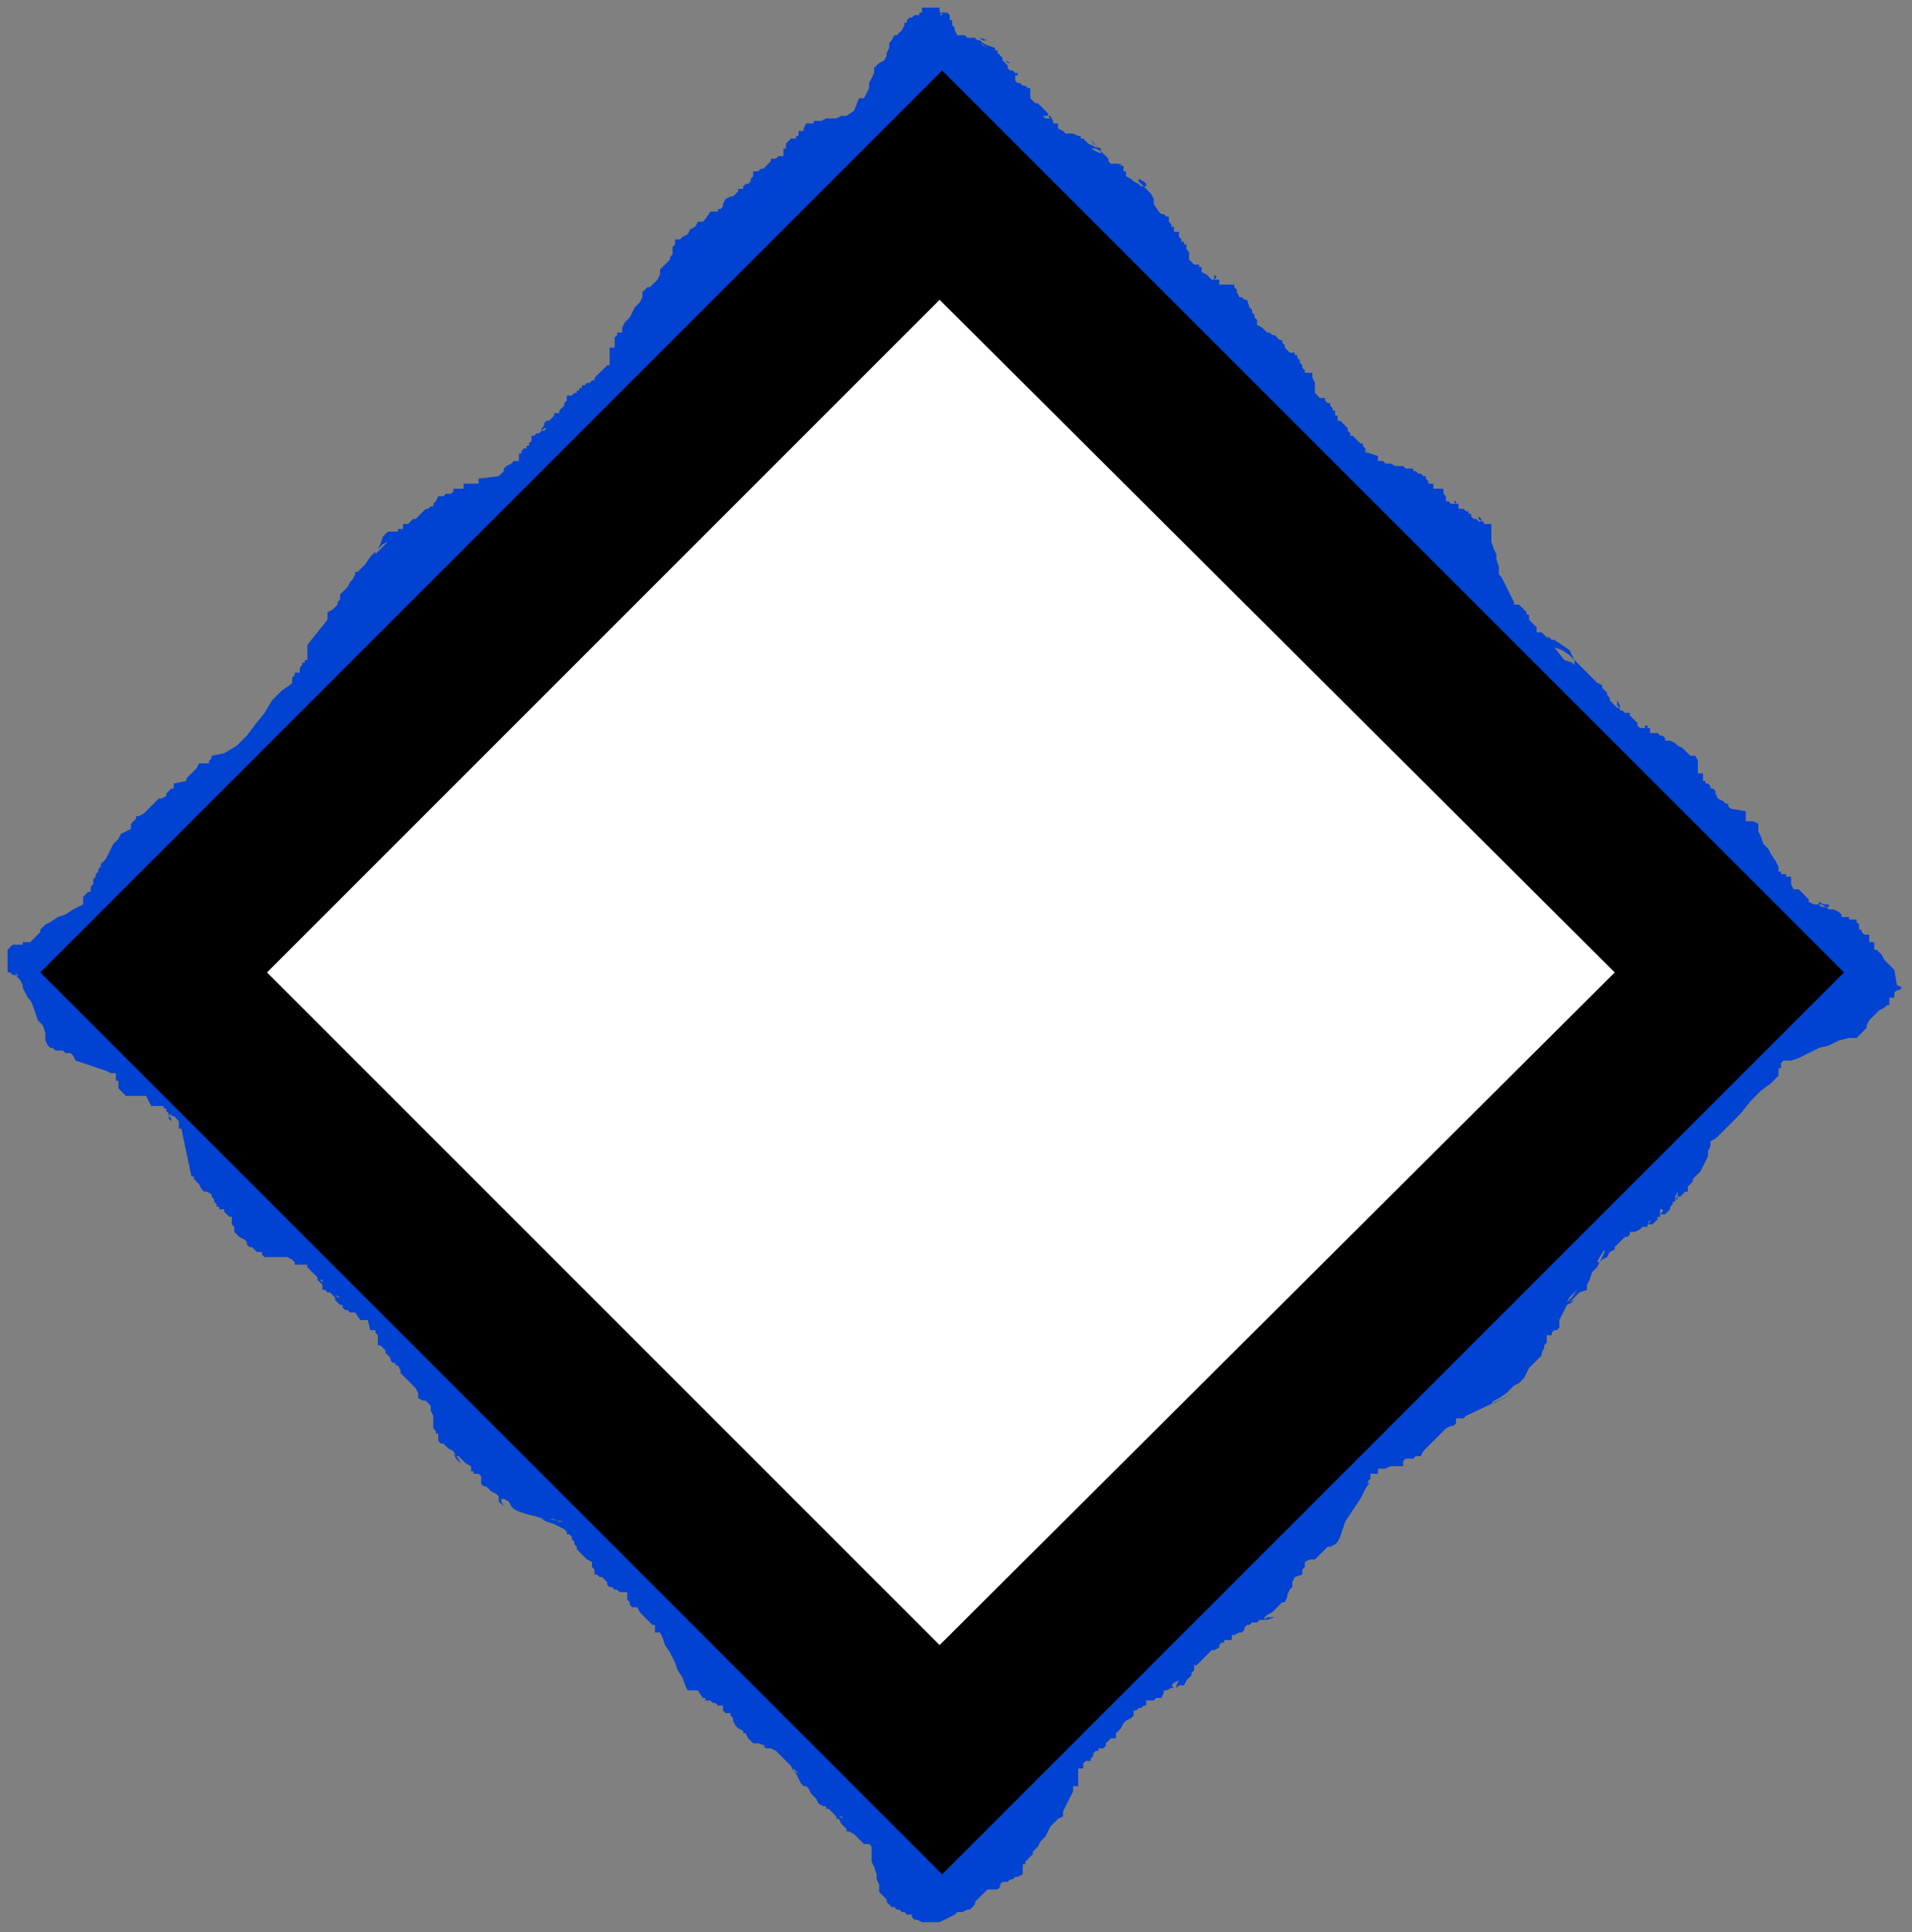 <?xml version="1.0" encoding="UTF-8" standalone="no"?>
<svg
   xmlns:dc="http://purl.org/dc/elements/1.1/"
   xmlns:cc="http://creativecommons.org/ns#"
   xmlns:rdf="http://www.w3.org/1999/02/22-rdf-syntax-ns#"
   xmlns:svg="http://www.w3.org/2000/svg"
   xmlns="http://www.w3.org/2000/svg"
   xmlns:sodipodi="http://sodipodi.sourceforge.net/DTD/sodipodi-0.dtd"
   xmlns:inkscape="http://www.inkscape.org/namespaces/inkscape"
   version="1.0"
   width="200.819mm"
   height="202.935mm"
   id="svg13"
   sodipodi:docname="BDRMC010.WMF">
  <rect width="100%" height="100%" fill="#808080" stroke="none"/>
  <sodipodi:namedview
     pagecolor="#ffffff"
     bordercolor="#666666"
     borderopacity="1"
     objecttolerance="10"
     gridtolerance="10"
     guidetolerance="10"
     inkscape:pageopacity="0"
     inkscape:pageshadow="2"
     inkscape:window-width="640"
     inkscape:window-height="480"
     id="namedview15" />
  <defs
     id="defs3">
    <pattern
       id="WMFhbasepattern"
       patternUnits="userSpaceOnUse"
       width="6"
       height="6"
       x="0"
       y="0" />
  </defs>
  <path
     style="fill:none;stroke:none;"
     d="  M 0,0   L 758,0   L 758,766   L 0,766   z "
     id="path5" />
  <path
     style="fill:#0042d1;fill-rule:evenodd;fill-opacity:1;stroke:none;"
     d="  M 409,39   L 411,41   L 412,41   L 414,43   L 415,44   L 416,45   L 416,46   L 417,46   L 417,47   L 416,47   L 415,47   L 414,46   L 415,46   L 416,46   L 416,46   L 417,47   L 417,47   L 417,47   L 417,47   L 417,46   L 418,48   L 418,49   L 420,49   L 420,51   L 422,52   L 422,52   L 423,53   L 425,53   L 426,53   L 428,54   L 429,54   L 429,55   L 430,55   L 432,57   L 434,58   L 436,59   L 437,60   L 437,60   L 437,59   L 435,58   L 433,55   L 434,57   L 435,58   L 436,59   L 437,60   L 437,61   L 437,61   L 435,60   L 433,59   L 434,59   L 435,59   L 437,60   L 438,61   L 439,62   L 440,63   L 440,64   L 441,65   L 442,65   L 443,65   L 444,65   L 444,65   L 445,66   L 445,66   L 445,65   L 444,65   L 446,66   L 446,68   L 447,68   L 447,70   L 449,71   L 450,72   L 452,73   L 453,74   L 454,74   L 455,74   L 455,73   L 454,72   L 452,71   L 452,72   L 453,73   L 454,74   L 455,75   L 456,76   L 457,77   L 458,79   L 458,81   L 460,84   L 461,85   L 462,85   L 463,86   L 463,86   L 464,86   L 464,86   L 463,85   L 463,84   L 463,85   L 463,85   L 464,86   L 464,87   L 464,87   L 464,88   L 465,89   L 465,90   L 466,90   L 466,91   L 466,91   L 466,91   L 466,92   L 466,92   L 467,92   L 468,92   L 468,93   L 468,94   L 468,94   L 469,95   L 469,96   L 470,96   L 470,97   L 471,97   L 471,98   L 471,98   L 471,99   L 472,100   L 472,101   L 472,102   L 472,103   L 472,103   L 474,105   L 476,105   L 476,106   L 477,106   L 477,108   L 479,109   L 480,110   L 481,111   L 482,111   L 482,111   L 483,110   L 483,110   L 483,110   L 482,109   L 482,110   L 482,111   L 483,111   L 483,111   L 483,111   L 484,111   L 484,112   L 484,113   L 490,113   L 490,113   L 490,114   L 491,115   L 491,116   L 492,118   L 493,118   L 494,119   L 495,119   L 496,122   L 497,123   L 497,124   L 498,125   L 498,126   L 498,126   L 498,126   L 497,126   L 496,125   L 497,126   L 497,126   L 498,126   L 498,126   L 499,127   L 499,127   L 499,128   L 499,129   L 501,130   L 503,132   L 503,132   L 504,132   L 505,133   L 506,133   L 507,134   L 507,134   L 508,135   L 509,135   L 509,136   L 510,137   L 510,138   L 511,139   L 512,140   L 514,140   L 514,141   L 515,141   L 515,142   L 516,143   L 516,144   L 517,145   L 517,146   L 518,147   L 518,148   L 518,148   L 520,148   L 521,148   L 521,149   L 521,150   L 522,152   L 522,153   L 522,154   L 522,155   L 522,156   L 523,157   L 524,158   L 525,158   L 526,158   L 526,159   L 527,160   L 527,160   L 528,160   L 528,161   L 529,162   L 529,163   L 530,163   L 530,164   L 530,164   L 530,164   L 529,164   L 528,164   L 529,164   L 529,164   L 530,164   L 530,165   L 531,165   L 531,166   L 531,166   L 531,167   L 532,167   L 533,168   L 533,168   L 534,169   L 535,170   L 535,171   L 536,172   L 536,173   L 537,173   L 538,174   L 538,174   L 539,175   L 539,175   L 540,176   L 540,176   L 541,176   L 541,177   L 542,178   L 542,179   L 543,180   L 544,180   L 543,180   L 543,180   L 541,179   L 547,181   L 547,183   L 549,183   L 550,184   L 552,184   L 554,185   L 555,185   L 557,185   L 558,186   L 560,186   L 560,186   L 561,186   L 561,187   L 562,187   L 563,188   L 564,188   L 565,189   L 566,189   L 566,190   L 567,191   L 567,191   L 567,192   L 567,192   L 567,192   L 567,192   L 566,192   L 569,192   L 569,194   L 573,194   L 573,194   L 573,195   L 573,196   L 573,196   L 574,197   L 574,197   L 574,198   L 574,199   L 575,199   L 576,200   L 577,200   L 578,200   L 578,199   L 578,199   L 578,199   L 577,199   L 577,199   L 578,200   L 578,200   L 578,200   L 578,200   L 579,200   L 579,201   L 579,202   L 580,202   L 580,202   L 581,202   L 582,203   L 583,203   L 583,204   L 584,204   L 584,205   L 585,206   L 586,206   L 587,207   L 588,207   L 588,207   L 588,207   L 588,206   L 587,205   L 587,206   L 587,206   L 588,207   L 589,207   L 589,208   L 590,208   L 591,208   L 592,208   L 592,211   L 592,213   L 592,215   L 593,218   L 594,220   L 594,222   L 595,225   L 595,227   L 595,228   L 596,229   L 597,231   L 598,233   L 599,235   L 600,237   L 601,239   L 601,240   L 602,240   L 603,240   L 604,241   L 605,242   L 606,243   L 606,244   L 607,244   L 607,245   L 607,246   L 608,247   L 608,247   L 609,248   L 609,248   L 610,249   L 610,249   L 610,250   L 610,251   L 611,251   L 612,251   L 613,252   L 614,253   L 615,253   L 616,254   L 616,254   L 617,254   L 620,256   L 623,258   L 624,260   L 625,262   L 625,264   L 624,263   L 621,262   L 617,257   L 620,258   L 623,260   L 625,262   L 628,265   L 630,267   L 632,269   L 634,271   L 636,272   L 636,273   L 637,274   L 637,274   L 638,275   L 638,275   L 637,275   L 637,275   L 636,275   L 636,275   L 637,275   L 638,275   L 638,276   L 638,276   L 639,277   L 639,277   L 639,278   L 640,279   L 641,280   L 642,281   L 642,281   L 643,281   L 643,280   L 643,280   L 642,278   L 642,279   L 642,280   L 643,281   L 643,282   L 644,282   L 645,283   L 646,283   L 647,283   L 647,284   L 647,284   L 648,285   L 648,285   L 649,286   L 649,286   L 650,287   L 650,288   L 651,289   L 652,289   L 653,289   L 654,289   L 654,288   L 654,288   L 654,288   L 653,288   L 653,289   L 654,289   L 654,289   L 654,289   L 654,289   L 655,289   L 655,290   L 655,291   L 656,291   L 657,291   L 658,291   L 659,292   L 660,292   L 661,293   L 661,293   L 661,294   L 663,294   L 665,295   L 666,296   L 668,297   L 669,298   L 670,299   L 671,300   L 673,300   L 674,302   L 674,307   L 676,307   L 676,310   L 676,310   L 677,310   L 677,311   L 678,311   L 679,312   L 679,313   L 680,313   L 680,313   L 681,314   L 681,315   L 682,317   L 684,318   L 685,319   L 686,319   L 686,320   L 687,321   L 693,322   L 693,326   L 696,326   L 698,327   L 698,330   L 699,332   L 700,335   L 702,337   L 703,339   L 705,342   L 706,344   L 706,346   L 707,346   L 707,347   L 708,347   L 708,347   L 709,347   L 709,348   L 710,348   L 711,348   L 711,349   L 711,350   L 711,351   L 711,351   L 711,352   L 711,352   L 711,351   L 711,351   L 712,353   L 713,353   L 714,353   L 715,354   L 716,355   L 717,356   L 718,357   L 718,357   L 718,358   L 720,359   L 722,359   L 723,360   L 725,360   L 726,360   L 726,359   L 724,359   L 722,358   L 722,359   L 723,359   L 725,360   L 726,361   L 728,361   L 730,362   L 731,363   L 731,364   L 734,364   L 734,365   L 737,365   L 737,366   L 738,367   L 738,367   L 738,368   L 738,369   L 739,369   L 739,370   L 739,370   L 740,371   L 741,371   L 742,371   L 742,372   L 742,372   L 742,372   L 742,371   L 742,370   L 742,374   L 744,374   L 744,377   L 745,377   L 746,378   L 747,379   L 748,381   L 749,382   L 750,383   L 751,384   L 752,385   L 753,391   L 755,392   L 754,393   L 753,393   L 753,393   L 752,394   L 752,394   L 752,394   L 752,393   L 752,392   L 752,396   L 750,396   L 750,399   L 749,399   L 748,400   L 746,401   L 745,402   L 743,404   L 742,405   L 741,407   L 741,408   L 739,410   L 737,412   L 734,412   L 730,413   L 726,415   L 722,416   L 718,418   L 714,420   L 711,421   L 708,421   L 707,422   L 707,422   L 707,423   L 707,424   L 706,424   L 706,425   L 706,426   L 706,427   L 703,430   L 699,433   L 695,437   L 691,442   L 687,446   L 684,449   L 681,452   L 679,453   L 679,455   L 678,457   L 678,459   L 677,461   L 676,463   L 675,465   L 674,466   L 673,467   L 672,468   L 672,469   L 672,469   L 671,470   L 670,471   L 670,472   L 670,473   L 669,473   L 668,474   L 667,475   L 666,475   L 666,476   L 665,476   L 665,476   L 665,475   L 666,473   L 666,474   L 666,475   L 665,476   L 665,477   L 664,477   L 664,478   L 663,479   L 663,480   L 662,481   L 661,482   L 660,482   L 660,482   L 659,482   L 659,481   L 659,480   L 660,480   L 660,481   L 659,482   L 659,482   L 659,483   L 659,483   L 658,483   L 658,483   L 658,484   L 657,485   L 656,486   L 654,486   L 654,487   L 653,487   L 653,487   L 654,486   L 655,484   L 655,485   L 654,486   L 653,487   L 652,487   L 651,488   L 649,489   L 648,489   L 647,489   L 647,490   L 646,491   L 645,491   L 644,492   L 643,493   L 642,494   L 641,495   L 641,496   L 639,497   L 638,499   L 636,500   L 635,501   L 634,501   L 634,501   L 635,499   L 637,496   L 637,497   L 636,499   L 635,501   L 634,503   L 632,505   L 631,508   L 630,510   L 630,512   L 627,513   L 625,515   L 623,517   L 622,518   L 622,518   L 622,517   L 624,515   L 626,512   L 625,513   L 623,515   L 622,517   L 622,518   L 622,519   L 622,518   L 624,517   L 626,515   L 625,516   L 623,517   L 622,518   L 621,520   L 620,522   L 619,524   L 619,526   L 619,527   L 618,528   L 617,528   L 617,528   L 616,529   L 616,530   L 615,530   L 614,530   L 614,530   L 614,532   L 614,533   L 613,534   L 613,535   L 612,537   L 612,538   L 611,539   L 610,540   L 609,541   L 608,542   L 607,543   L 606,545   L 605,547   L 604,548   L 603,549   L 601,550   L 600,551   L 598,553   L 595,555   L 593,556   L 592,557   L 593,557   L 595,556   L 601,553   L 582,562   L 581,563   L 581,563   L 580,563   L 579,563   L 578,563   L 578,564   L 578,565   L 577,566   L 576,566   L 574,567   L 572,569   L 570,571   L 567,574   L 565,576   L 564,578   L 563,578   L 562,578   L 561,579   L 560,579   L 559,579   L 558,579   L 557,580   L 557,581   L 557,582   L 556,582   L 555,582   L 553,582   L 552,582   L 550,583   L 549,583   L 548,583   L 547,583   L 547,585   L 544,585   L 544,586   L 544,587   L 543,588   L 543,589   L 543,589   L 543,589   L 543,589   L 544,588   L 542,591   L 541,593   L 540,595   L 538,598   L 536,601   L 534,604   L 533,607   L 532,610   L 531,612   L 530,613   L 528,614   L 527,614   L 526,615   L 525,616   L 523,618   L 522,619   L 520,619   L 518,620   L 518,620   L 518,621   L 518,621   L 518,622   L 517,623   L 517,623   L 517,624   L 517,625   L 514,626   L 513,628   L 513,629   L 513,630   L 512,631   L 511,633   L 511,633   L 511,634   L 510,636   L 509,636   L 509,636   L 508,637   L 508,637   L 507,638   L 507,638   L 506,639   L 506,639   L 505,640   L 503,641   L 502,642   L 502,643   L 501,643   L 502,643   L 503,643   L 506,642   L 504,642   L 503,642   L 502,643   L 500,643   L 499,644   L 497,644   L 496,645   L 495,645   L 494,646   L 494,647   L 493,648   L 492,648   L 490,649   L 489,649   L 489,650   L 489,651   L 488,651   L 487,651   L 486,651   L 486,652   L 485,652   L 484,653   L 484,653   L 484,654   L 482,655   L 481,655   L 480,656   L 478,658   L 477,659   L 476,660   L 475,661   L 474,661   L 474,662   L 474,663   L 473,664   L 473,665   L 473,665   L 473,665   L 473,665   L 474,664   L 471,667   L 470,669   L 468,669   L 467,670   L 466,670   L 465,669   L 465,669   L 466,668   L 468,667   L 467,669   L 467,670   L 466,670   L 465,670   L 463,671   L 462,671   L 462,672   L 461,674   L 461,674   L 460,674   L 459,674   L 458,675   L 457,675   L 457,675   L 456,675   L 455,675   L 455,676   L 455,677   L 454,677   L 453,678   L 453,678   L 452,678   L 451,679   L 450,679   L 450,680   L 450,681   L 449,682   L 447,683   L 446,684   L 445,686   L 444,687   L 443,688   L 443,690   L 442,690   L 441,690   L 441,690   L 440,691   L 440,691   L 439,692   L 439,692   L 439,693   L 438,694   L 436,694   L 436,694   L 436,695   L 435,695   L 434,696   L 434,697   L 433,698   L 433,698   L 433,699   L 432,699   L 431,699   L 430,700   L 430,700   L 430,700   L 430,700   L 430,700   L 430,699   L 430,702   L 428,702   L 428,709   L 426,709   L 426,710   L 426,711   L 425,713   L 424,715   L 423,717   L 422,719   L 422,720   L 422,721   L 420,722   L 419,723   L 417,725   L 416,727   L 415,729   L 413,731   L 412,733   L 411,734   L 410,735   L 410,736   L 409,737   L 408,738   L 407,739   L 407,740   L 406,740   L 406,740   L 406,744   L 404,745   L 403,745   L 402,746   L 401,746   L 400,747   L 398,747   L 397,748   L 397,749   L 396,750   L 392,750   L 391,751   L 390,752   L 390,752   L 389,753   L 389,753   L 389,753   L 390,753   L 392,753   L 391,753   L 390,753   L 389,753   L 388,754   L 388,754   L 387,755   L 387,755   L 387,756   L 385,758   L 384,758   L 382,759   L 380,759   L 379,760   L 377,761   L 375,762   L 373,763   L 371,763   L 370,763   L 368,763   L 367,763   L 366,763   L 364,762   L 363,762   L 362,761   L 362,760   L 360,760   L 359,759   L 358,759   L 357,758   L 356,758   L 355,757   L 354,757   L 354,757   L 352,755   L 352,755   L 352,754   L 351,753   L 351,753   L 350,752   L 350,752   L 349,751   L 349,750   L 349,748   L 348,746   L 348,744   L 347,741   L 346,739   L 346,737   L 346,735   L 346,733   L 345,732   L 343,732   L 342,731   L 340,729   L 339,728   L 337,727   L 336,727   L 336,726   L 335,725   L 334,724   L 333,722   L 332,722   L 332,721   L 331,720   L 332,720   L 333,721   L 335,722   L 334,721   L 333,721   L 332,720   L 331,720   L 330,719   L 329,718   L 328,718   L 328,717   L 327,717   L 325,716   L 324,714   L 323,713   L 322,712   L 321,710   L 320,709   L 319,709   L 318,708   L 317,706   L 316,704   L 315,703   L 315,702   L 315,702   L 316,703   L 319,706   L 318,705   L 317,704   L 315,703   L 314,701   L 312,699   L 311,698   L 310,697   L 309,696   L 308,695   L 306,694   L 304,694   L 303,693   L 303,693   L 303,693   L 305,693   L 309,693   L 308,693   L 306,693   L 304,693   L 301,692   L 299,692   L 298,691   L 297,690   L 296,688   L 295,688   L 295,687   L 293,686   L 292,685   L 291,683   L 291,682   L 290,681   L 290,680   L 289,680   L 288,680   L 287,679   L 287,679   L 287,678   L 287,678   L 287,677   L 287,677   L 285,677   L 284,676   L 284,676   L 283,676   L 282,675   L 281,675   L 280,675   L 280,674   L 279,674   L 277,671   L 273,671   L 272,669   L 271,666   L 269,663   L 268,660   L 266,656   L 264,653   L 263,650   L 262,648   L 260,648   L 260,645   L 259,645   L 257,643   L 256,642   L 255,641   L 254,640   L 253,638   L 251,638   L 250,637   L 250,637   L 250,636   L 250,636   L 250,636   L 249,635   L 249,635   L 249,634   L 249,632   L 248,632   L 246,632   L 245,631   L 244,631   L 243,630   L 242,630   L 241,629   L 241,629   L 241,628   L 240,627   L 240,627   L 239,626   L 238,626   L 238,626   L 237,625   L 236,625   L 236,624   L 236,623   L 236,623   L 235,622   L 235,622   L 235,621   L 235,621   L 235,620   L 233,619   L 232,618   L 231,617   L 230,616   L 229,615   L 229,614   L 228,613   L 228,612   L 228,612   L 227,611   L 227,610   L 226,609   L 225,609   L 225,608   L 224,607   L 224,607   L 222,606   L 220,605   L 217,604   L 215,603   L 214,603   L 215,603   L 218,603   L 224,604   L 222,604   L 220,603   L 216,603   L 213,602   L 209,601   L 206,600   L 204,599   L 203,598   L 202,596   L 200,595   L 199,595   L 198,594   L 198,594   L 198,595   L 198,596   L 200,598   L 199,596   L 199,595   L 198,594   L 197,593   L 195,592   L 194,591   L 193,590   L 192,590   L 191,589   L 191,588   L 191,587   L 191,586   L 191,586   L 191,586   L 191,586   L 192,587   L 190,585   L 189,585   L 189,585   L 188,585   L 188,584   L 187,584   L 187,583   L 187,582   L 187,582   L 185,581   L 184,580   L 182,578   L 181,578   L 180,577   L 180,577   L 181,579   L 184,582   L 183,581   L 182,579   L 181,578   L 180,576   L 178,575   L 176,573   L 175,573   L 174,572   L 174,569   L 173,569   L 173,568   L 172,567   L 172,565   L 172,563   L 172,562   L 171,560   L 171,559   L 171,558   L 169,556   L 168,556   L 166,555   L 166,553   L 165,551   L 164,550   L 162,548   L 161,547   L 159,545   L 159,544   L 158,542   L 157,542   L 157,542   L 157,542   L 157,541   L 157,541   L 156,541   L 156,541   L 155,540   L 155,540   L 155,539   L 154,538   L 153,537   L 153,536   L 152,535   L 151,534   L 150,534   L 150,533   L 150,532   L 150,531   L 150,530   L 149,529   L 149,528   L 149,528   L 149,528   L 147,528   L 146,524   L 143,524   L 141,521   L 140,521   L 139,521   L 138,520   L 137,520   L 136,519   L 136,518   L 135,518   L 135,518   L 134,517   L 133,516   L 133,515   L 132,514   L 132,514   L 132,514   L 133,514   L 135,515   L 134,515   L 133,514   L 132,514   L 131,513   L 130,513   L 129,512   L 129,512   L 128,512   L 128,510   L 127,509   L 126,508   L 126,507   L 125,507   L 125,507   L 126,507   L 128,509   L 128,508   L 127,508   L 126,507   L 125,506   L 124,505   L 123,504   L 122,503   L 122,502   L 117,502   L 117,501   L 116,500   L 114,499   L 113,499   L 111,499   L 108,499   L 106,499   L 105,499   L 104,498   L 104,497   L 102,497   L 101,496   L 100,495   L 99,495   L 98,494   L 98,493   L 97,492   L 95,491   L 94,490   L 93,489   L 93,487   L 92,486   L 92,484   L 92,483   L 91,483   L 91,483   L 90,482   L 90,482   L 89,481   L 89,480   L 88,480   L 87,480   L 87,479   L 86,479   L 86,478   L 85,477   L 85,476   L 84,475   L 84,474   L 84,474   L 82,473   L 81,473   L 80,472   L 79,470   L 78,469   L 77,468   L 77,467   L 76,467   L 72,448   L 71,448   L 71,445   L 70,444   L 69,443   L 68,443   L 68,442   L 67,443   L 67,443   L 67,444   L 68,445   L 68,444   L 67,443   L 67,442   L 67,442   L 66,441   L 66,440   L 65,440   L 65,439   L 60,439   L 58,435   L 50,435   L 49,434   L 47,432   L 47,429   L 46,429   L 46,426   L 44,426   L 42,425   L 39,424   L 36,423   L 33,422   L 30,421   L 29,419   L 28,418   L 27,418   L 26,418   L 25,417   L 24,417   L 23,417   L 22,417   L 21,416   L 20,416   L 19,415   L 18,413   L 18,410   L 17,407   L 15,405   L 14,402   L 13,399   L 12,397   L 11,396   L 10,394   L 9,392   L 9,391   L 8,389   L 7,388   L 7,387   L 6,386   L 6,386   L 7,388   L 7,388   L 7,388   L 7,388   L 6,387   L 5,387   L 4,386   L 3,386   L 3,377   L 5,375   L 9,375   L 9,374   L 12,374   L 16,370   L 16,369   L 18,367   L 20,366   L 23,364   L 26,363   L 29,361   L 31,360   L 33,359   L 33,359   L 33,358   L 33,357   L 33,356   L 34,355   L 34,355   L 35,354   L 36,354   L 36,354   L 36,353   L 36,352   L 37,351   L 37,350   L 37,349   L 37,349   L 38,348   L 38,348   L 38,347   L 39,346   L 39,345   L 40,344   L 40,343   L 41,342   L 41,342   L 42,341   L 43,339   L 44,337   L 45,335   L 47,333   L 48,331   L 50,330   L 52,329   L 52,328   L 52,327   L 53,326   L 53,326   L 53,326   L 53,326   L 54,325   L 54,324   L 55,324   L 57,323   L 58,322   L 60,320   L 61,319   L 63,317   L 64,317   L 66,316   L 66,315   L 67,314   L 67,314   L 68,313   L 68,313   L 69,313   L 69,313   L 69,313   L 69,311   L 74,310   L 74,309   L 75,308   L 76,307   L 76,307   L 77,306   L 78,305   L 78,305   L 79,303   L 79,303   L 80,303   L 81,303   L 82,303   L 83,303   L 83,302   L 84,301   L 84,300   L 89,299   L 94,296   L 98,292   L 101,288   L 105,283   L 108,278   L 112,274   L 115,272   L 116,271   L 116,270   L 116,269   L 116,269   L 117,268   L 117,267   L 118,267   L 119,267   L 119,266   L 119,266   L 119,265   L 120,264   L 120,263   L 121,263   L 121,262   L 122,262   L 122,256   L 130,246   L 130,243   L 132,242   L 133,241   L 133,241   L 134,240   L 134,240   L 134,239   L 135,238   L 135,237   L 135,236   L 135,236   L 136,235   L 137,234   L 138,233   L 139,231   L 140,230   L 141,228   L 141,227   L 142,227   L 144,225   L 145,224   L 147,221   L 149,219   L 151,217   L 152,216   L 154,215   L 151,218   L 149,220   L 149,220   L 149,219   L 150,218   L 151,216   L 152,213   L 154,211   L 158,211   L 158,211   L 158,210   L 159,210   L 159,210   L 159,210   L 160,210   L 160,209   L 160,208   L 161,208   L 162,208   L 163,207   L 164,206   L 165,206   L 166,205   L 167,204   L 168,203   L 169,202   L 170,202   L 171,201   L 171,201   L 172,201   L 172,200   L 172,200   L 173,199   L 173,199   L 174,197   L 175,197   L 176,197   L 177,196   L 178,196   L 179,196   L 180,195   L 180,194   L 181,194   L 184,194   L 184,192   L 190,192   L 190,190   L 198,189   L 199,188   L 200,187   L 200,186   L 201,185   L 203,184   L 204,183   L 205,183   L 206,183   L 206,181   L 206,180   L 206,180   L 207,180   L 207,179   L 207,179   L 207,179   L 208,178   L 209,178   L 209,177   L 210,177   L 210,176   L 211,175   L 211,175   L 211,174   L 211,173   L 211,173   L 212,173   L 213,172   L 214,172   L 215,171   L 216,170   L 216,170   L 217,170   L 216,171   L 215,171   L 214,171   L 215,171   L 215,170   L 216,169   L 216,168   L 217,167   L 218,167   L 219,166   L 219,166   L 220,165   L 220,165   L 220,164   L 220,164   L 220,164   L 222,164   L 222,164   L 222,163   L 223,162   L 224,161   L 224,160   L 225,159   L 225,158   L 225,157   L 226,157   L 227,157   L 227,157   L 228,156   L 229,156   L 229,155   L 230,155   L 230,154   L 231,154   L 231,153   L 232,153   L 233,152   L 234,152   L 235,151   L 235,151   L 236,151   L 236,150   L 237,149   L 238,148   L 239,147   L 240,146   L 241,145   L 242,145   L 242,145   L 242,138   L 244,138   L 244,137   L 244,136   L 244,135   L 244,134   L 245,133   L 245,132   L 246,132   L 247,132   L 247,130   L 248,128   L 250,126   L 251,124   L 252,122   L 254,120   L 255,118   L 255,116   L 257,114   L 258,114   L 260,112   L 261,111   L 262,109   L 262,107   L 264,105   L 265,104   L 266,103   L 266,102   L 267,101   L 267,100   L 267,99   L 267,98   L 268,97   L 268,96   L 268,95   L 270,95   L 271,94   L 273,93   L 274,91   L 276,90   L 277,88   L 279,88   L 280,87   L 282,84   L 287,84   L 285,84   L 285,84   L 285,84   L 285,84   L 285,83   L 286,83   L 287,82   L 287,81   L 288,79   L 290,78   L 291,78   L 292,77   L 292,77   L 293,76   L 293,76   L 293,75   L 293,75   L 293,75   L 295,75   L 295,74   L 296,73   L 297,73   L 298,72   L 298,71   L 299,70   L 299,69   L 299,68   L 300,68   L 301,68   L 302,67   L 303,67   L 304,66   L 305,65   L 306,64   L 306,63   L 306,63   L 307,63   L 308,63   L 308,63   L 309,62   L 309,62   L 310,62   L 311,62   L 311,61   L 311,61   L 311,60   L 311,59   L 312,59   L 312,58   L 312,58   L 312,57   L 314,55   L 316,55   L 316,54   L 317,54   L 317,52   L 319,52   L 319,51   L 320,49   L 321,49   L 321,49   L 322,49   L 323,49   L 323,49   L 323,49   L 323,48   L 324,48   L 326,48   L 328,47   L 329,47   L 331,47   L 332,47   L 334,46   L 335,46   L 336,46   L 339,44   L 341,39   L 342,39   L 343,39   L 344,37   L 345,35   L 345,33   L 346,31   L 347,29   L 347,28   L 347,27   L 348,26   L 349,25   L 351,24   L 352,22   L 352,21   L 353,19   L 353,17   L 354,16   L 355,14   L 356,14   L 357,13   L 357,13   L 358,12   L 359,10   L 359,9   L 360,9   L 360,8   L 362,6   L 361,7   L 361,7   L 361,7   L 361,7   L 362,7   L 363,6   L 364,6   L 365,6   L 365,5   L 365,5   L 365,5   L 365,5   L 366,5   L 366,4   L 366,4   L 366,3   L 373,3   L 373,4   L 373,4   L 373,5   L 373,5   L 374,5   L 374,5   L 374,5   L 374,6   L 374,6   L 373,6   L 374,5   L 374,5   L 374,5   L 375,5   L 376,5   L 377,6   L 377,7   L 377,8   L 378,8   L 378,9   L 378,10   L 379,11   L 379,12   L 379,12   L 380,14   L 382,14   L 383,14   L 384,15   L 386,15   L 387,15   L 389,15   L 390,16   L 392,16   L 389,15   L 388,15   L 387,15   L 387,15   L 388,16   L 389,17   L 390,18   L 392,19   L 389,17   L 388,16   L 387,16   L 388,16   L 389,16   L 390,17   L 392,18   L 395,19   L 395,20   L 396,20   L 396,21   L 397,22   L 398,23   L 399,24   L 400,25   L 401,25   L 399,24   L 398,23   L 398,23   L 398,24   L 399,25   L 400,26   L 400,27   L 401,28   L 402,28   L 402,28   L 403,29   L 403,29   L 403,29   L 403,30   L 403,30   L 404,30   L 404,30   L 404,29   L 403,29   L 403,30   L 403,30   L 403,31   L 403,32   L 404,33   L 405,33   L 405,33   L 406,34   L 407,34   L 407,34   L 408,35   L 408,35   L 409,35   L 409,39  z "
     id="path7" />
  <path
     style="fill:#000000;fill-rule:evenodd;fill-opacity:1;stroke:none;"
     d="  M 374,28   L 732,386   L 374,744   L 16,386   L 374,28  z "
     id="path9" />
  <path
     style="fill:#ffffff;fill-rule:evenodd;fill-opacity:1;stroke:none;"
     d="  M 373,119   L 641,386   L 373,653   L 106,386   L 373,119  z "
     id="path11" />
</svg>
